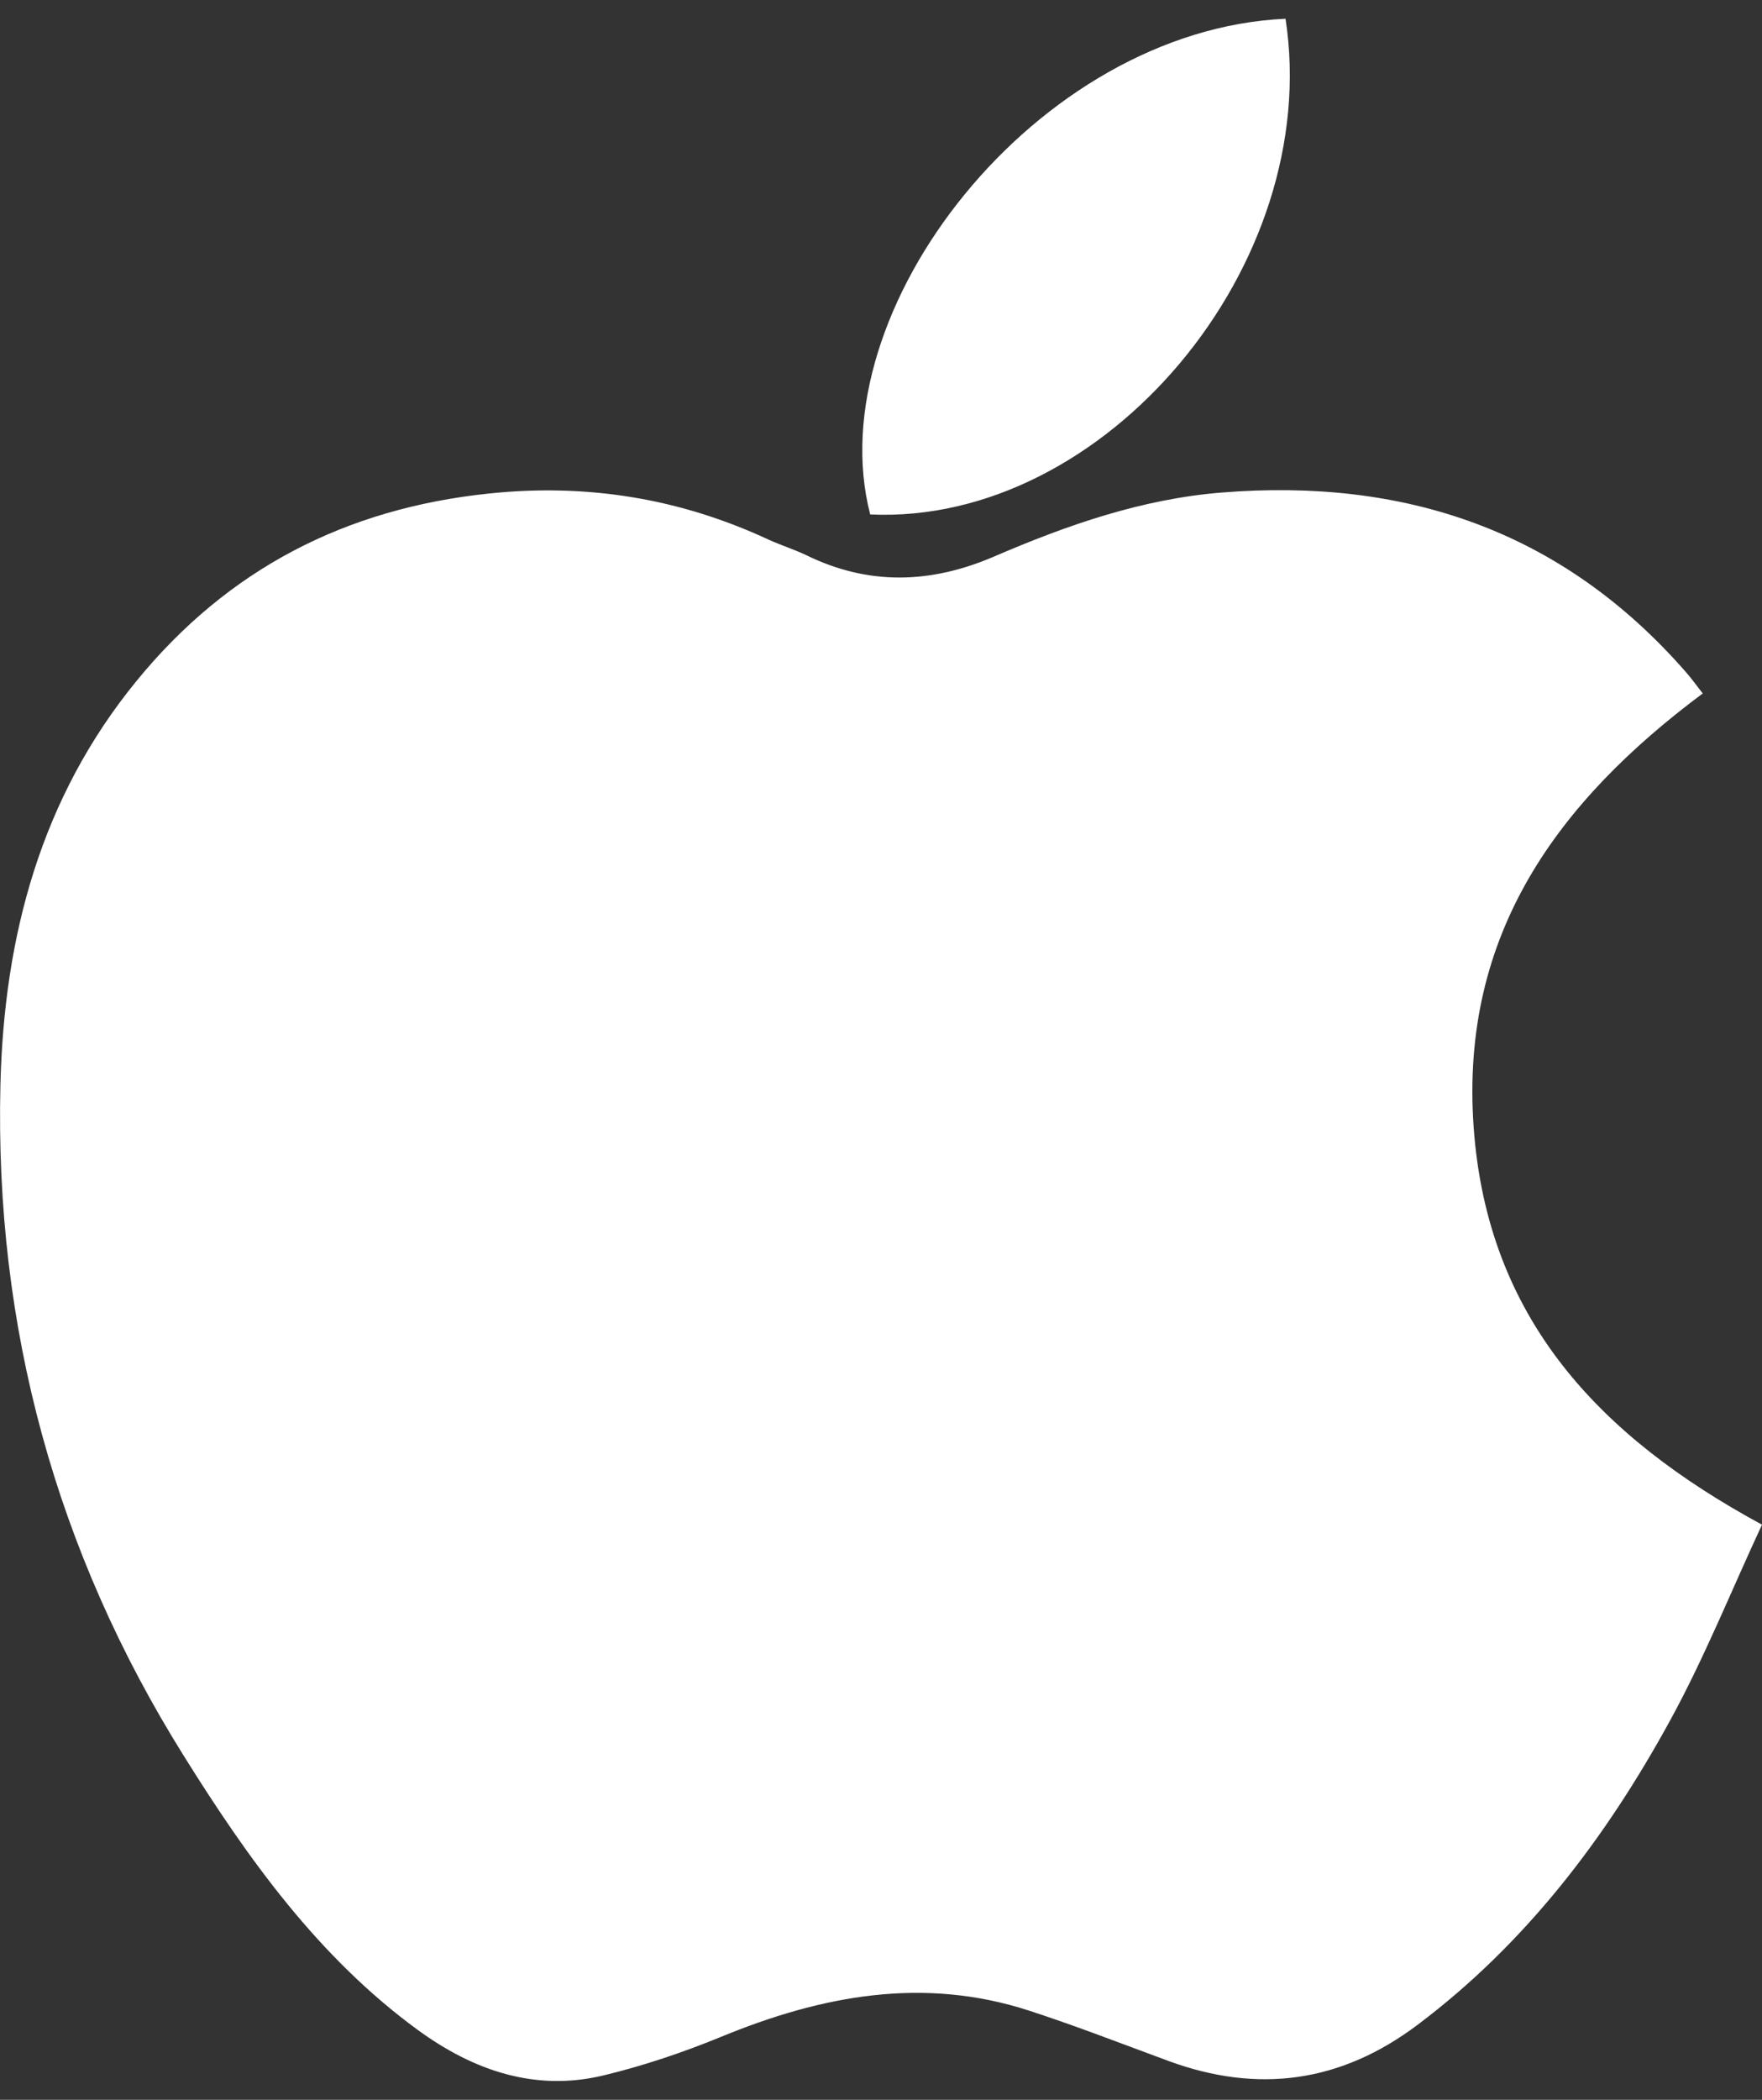 <svg width="47" height="56" viewBox="0 0 47 56" fill="none" xmlns="http://www.w3.org/2000/svg">
<rect x="0" y="0" width="47" height="56" fill="#333333" stroke="none"/>
<g clip-path="url(#clip0_47_2459)">
<path d="M45.412 18.499C41.556 21.377 38.944 24.908 39.308 30.052C39.667 35.154 42.658 38.31 47 40.662C46.182 42.42 45.465 44.21 44.547 45.887C42.832 49.022 40.696 51.83 37.821 53.994C35.768 55.543 33.558 55.843 31.168 54.964C29.933 54.509 28.71 54.032 27.459 53.625C24.632 52.703 21.92 53.217 19.245 54.316C18.227 54.734 17.167 55.093 16.096 55.35C14.27 55.789 12.624 55.216 11.147 54.139C8.499 52.205 6.616 49.574 4.901 46.825C1.493 41.375 -0.142 35.395 0.011 28.938C0.106 24.967 1.092 21.275 3.645 18.156C6.088 15.166 9.232 13.559 13.041 13.162C15.653 12.889 18.122 13.286 20.496 14.389C20.823 14.539 21.171 14.647 21.498 14.802C23.165 15.622 24.827 15.568 26.51 14.845C28.462 14.004 30.456 13.307 32.587 13.136C37.451 12.744 41.651 14.132 44.958 17.91C45.111 18.081 45.243 18.269 45.423 18.499H45.412Z" fill="white"/>
<path d="M34.291 0.5C35.299 7.08 29.464 14.009 23.212 13.72C21.804 8.281 27.649 0.8 34.291 0.5Z" fill="white"/>
</g>
<defs>
<clipPath id="clip0_47_2459">
<rect width="47" height="55" fill="white" transform="translate(0 0.5)"/>
</clipPath>
</defs>
</svg>
